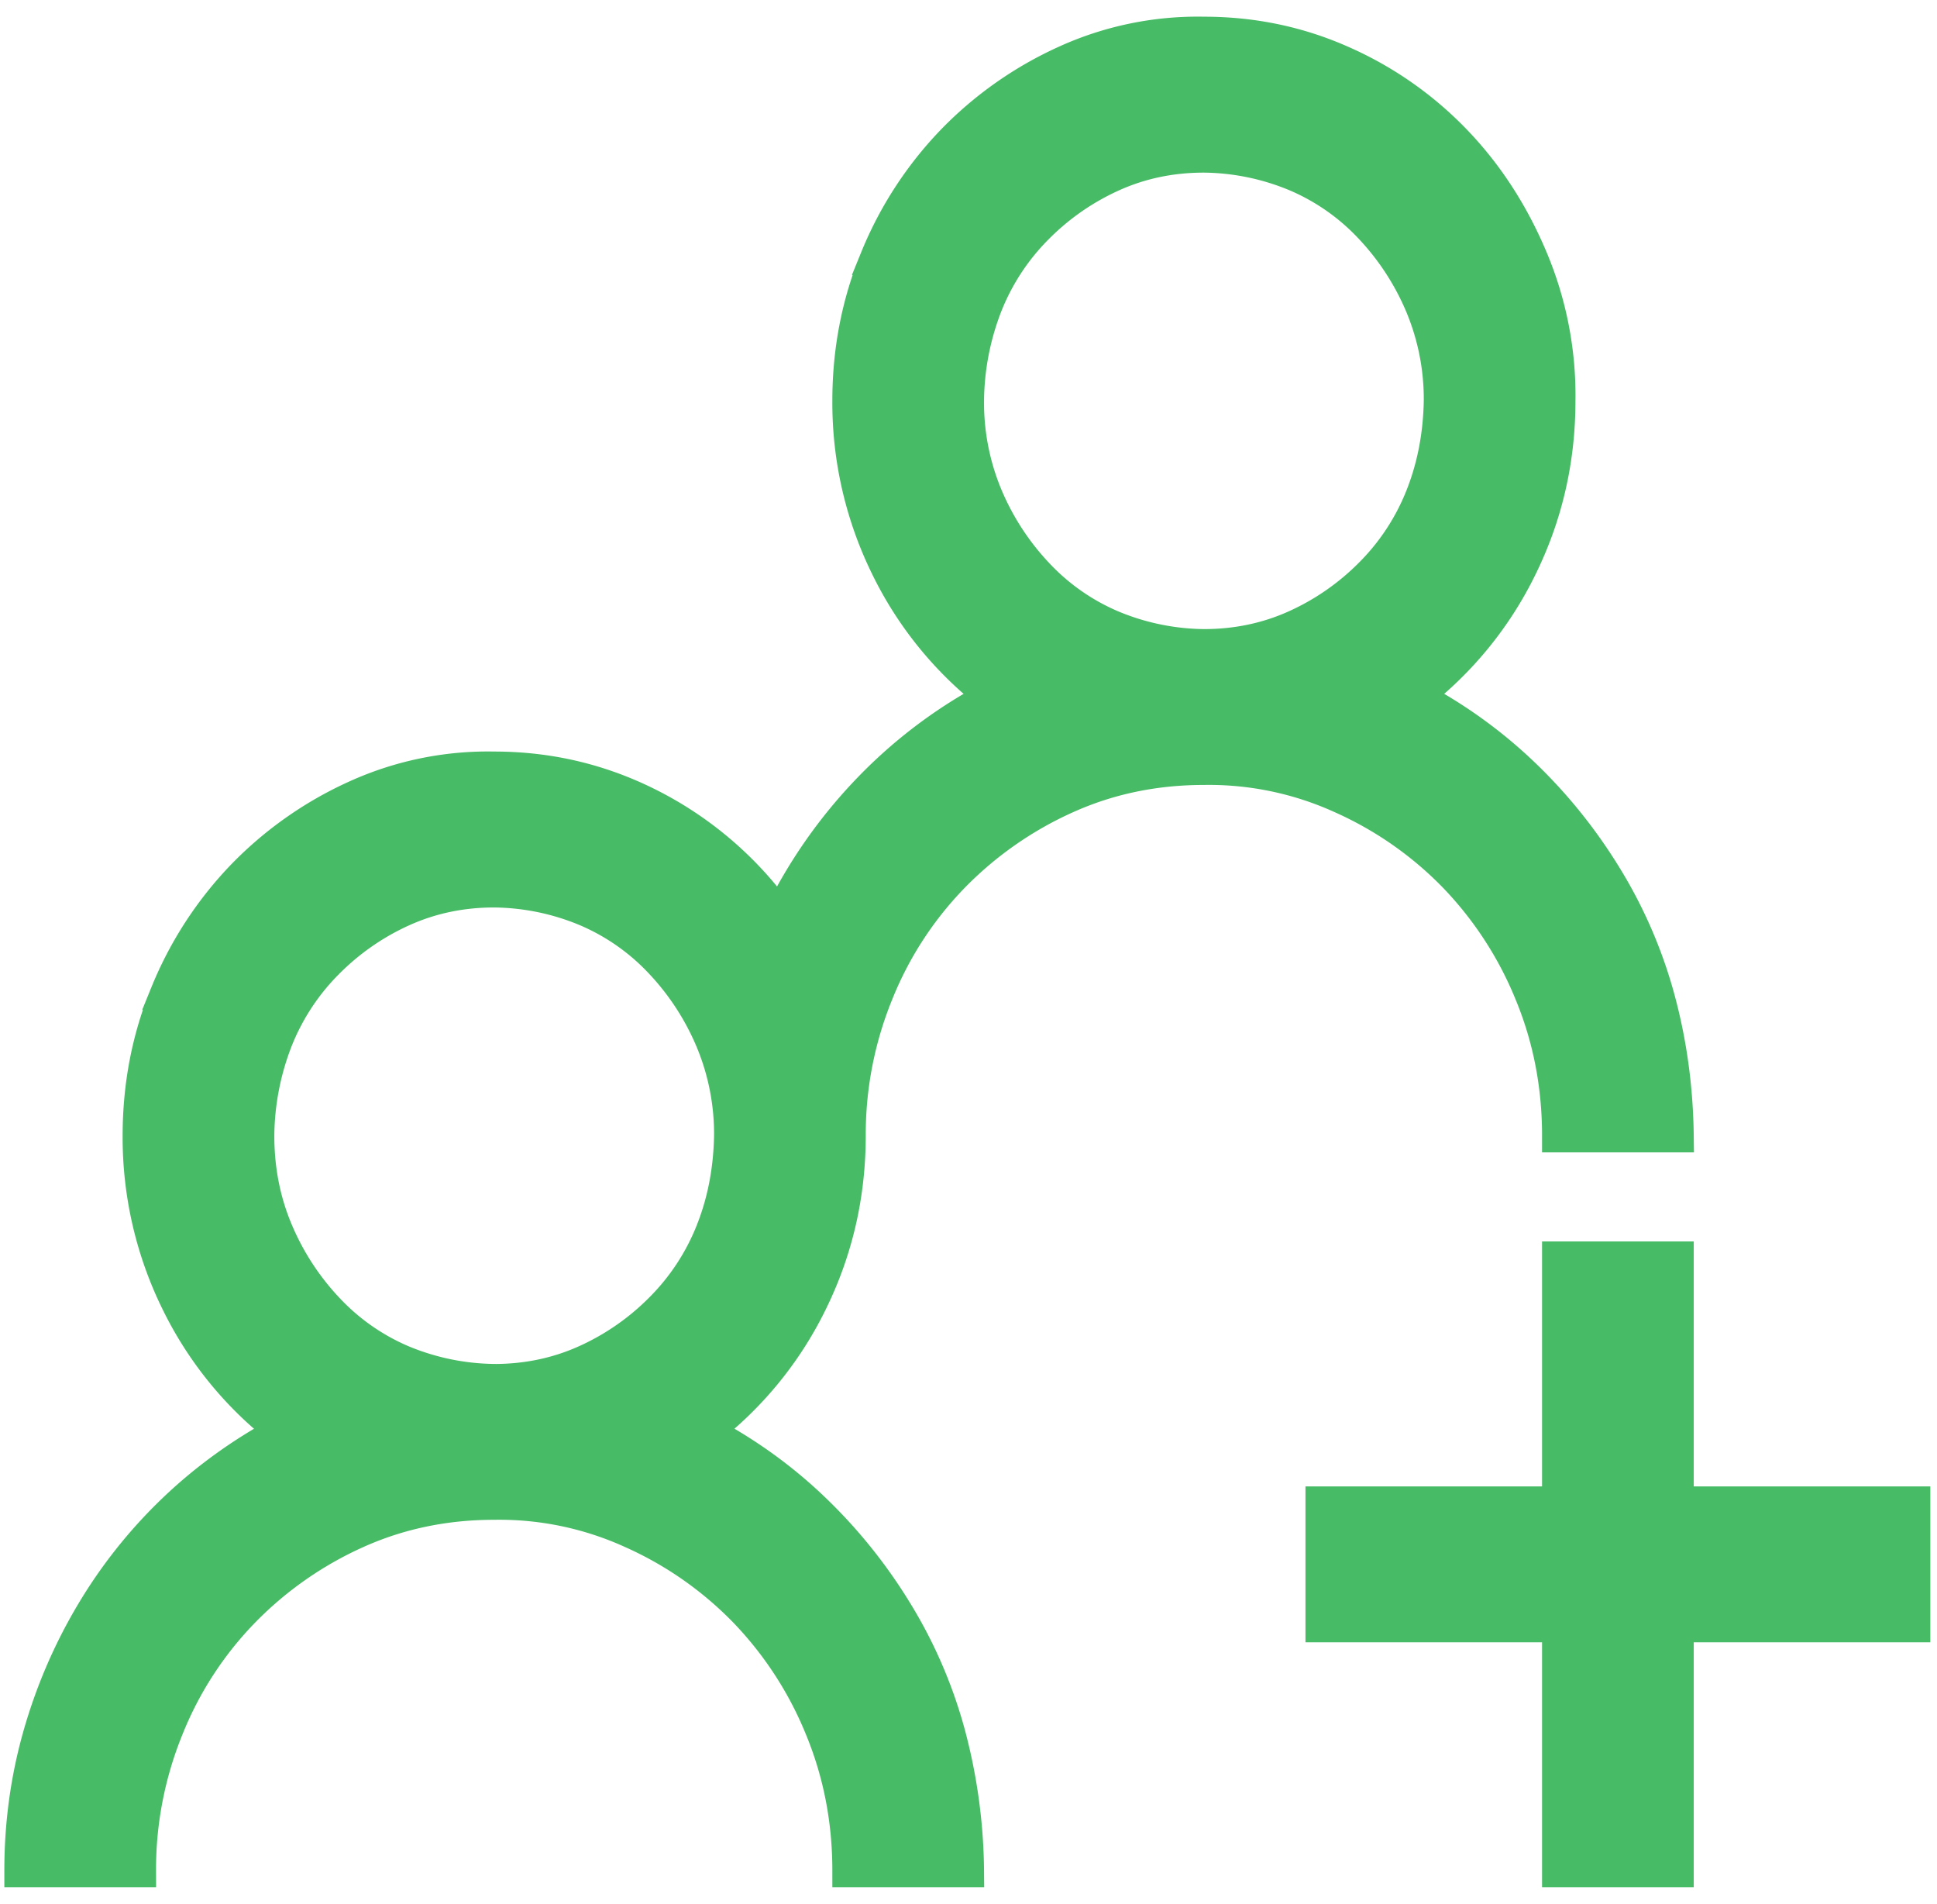 <svg xmlns="http://www.w3.org/2000/svg" width="58" height="57" fill="none"><path fill="#47BB66" stroke="#47BB66" d="M36.049 23c-1.476 0-2.85.287-4.123.86a11.077 11.077 0 0 0-3.376 2.349 10.755 10.755 0 0 0-2.297 3.523 11.187 11.187 0 0 0-.83 4.268c0 1.757-.378 3.41-1.134 4.956a10.884 10.884 0 0 1-3.183 3.896c1.2.63 2.279 1.403 3.238 2.32.96.917 1.79 1.948 2.49 3.094a13.96 13.96 0 0 1 1.578 3.666A16.37 16.37 0 0 1 28.965 56h-3.542c0-1.509-.277-2.931-.83-4.268a11.068 11.068 0 0 0-2.27-3.495 10.95 10.95 0 0 0-3.403-2.378A9.583 9.583 0 0 0 14.797 45c-1.475 0-2.85.287-4.123.86A11.076 11.076 0 0 0 7.3 48.209a10.753 10.753 0 0 0-2.297 3.523A11.187 11.187 0 0 0 4.172 56H.63c0-1.394.184-2.74.553-4.039.37-1.299.895-2.52 1.578-3.667a14.576 14.576 0 0 1 2.462-3.093c.96-.917 2.048-1.7 3.265-2.35a10.884 10.884 0 0 1-3.182-3.895A11.133 11.133 0 0 1 4.172 34c0-1.508.276-2.931.83-4.268a11.066 11.066 0 0 1 2.269-3.494 11.045 11.045 0 0 1 3.376-2.378 9.538 9.538 0 0 1 4.15-.86c1.697 0 3.293.392 4.787 1.175a10.692 10.692 0 0 1 3.764 3.294 14.939 14.939 0 0 1 2.684-3.838 14.466 14.466 0 0 1 3.708-2.779 10.885 10.885 0 0 1-3.182-3.896 11.134 11.134 0 0 1-1.135-4.955c0-1.509.277-2.932.83-4.268a11.07 11.07 0 0 1 2.27-3.495 11.046 11.046 0 0 1 3.375-2.378 9.537 9.537 0 0 1 4.15-.86c1.458 0 2.832.287 4.124.86a10.647 10.647 0 0 1 3.375 2.35c.96.992 1.725 2.167 2.297 3.523a10.53 10.53 0 0 1 .83 4.268c0 1.757-.378 3.409-1.134 4.955a10.883 10.883 0 0 1-3.182 3.896 14.271 14.271 0 0 1 3.237 2.32c.96.917 1.79 1.948 2.49 3.094a13.96 13.96 0 0 1 1.578 3.667c.35 1.298.535 2.654.553 4.067h-3.542c0-1.508-.276-2.931-.83-4.268a11.065 11.065 0 0 0-2.269-3.494 10.948 10.948 0 0 0-3.403-2.378 9.583 9.583 0 0 0-4.123-.86zm-7.084-11a7.25 7.25 0 0 0 .553 2.837 7.83 7.83 0 0 0 1.522 2.349 6.616 6.616 0 0 0 2.242 1.575 7.327 7.327 0 0 0 2.767.573c.977 0 1.89-.191 2.74-.573a7.534 7.534 0 0 0 2.268-1.575 6.871 6.871 0 0 0 1.522-2.32c.35-.88.535-1.834.553-2.865a7.25 7.25 0 0 0-.553-2.836 7.835 7.835 0 0 0-1.522-2.35 6.617 6.617 0 0 0-2.241-1.575 7.328 7.328 0 0 0-2.767-.572c-.978 0-1.891.19-2.74.572a7.533 7.533 0 0 0-2.269 1.576 6.871 6.871 0 0 0-1.522 2.32 8.054 8.054 0 0 0-.553 2.865zM14.797 41.335c.978 0 1.891-.191 2.74-.573a7.534 7.534 0 0 0 2.269-1.576 6.87 6.87 0 0 0 1.522-2.32c.35-.879.535-1.833.553-2.865a7.247 7.247 0 0 0-.553-2.835 7.831 7.831 0 0 0-1.522-2.35 6.617 6.617 0 0 0-2.242-1.575 7.327 7.327 0 0 0-2.767-.573c-.977 0-1.89.191-2.739.573a7.535 7.535 0 0 0-2.269 1.576 6.872 6.872 0 0 0-1.522 2.32A8.055 8.055 0 0 0 7.714 34c0 1.013.184 1.958.553 2.836a7.834 7.834 0 0 0 1.522 2.35 6.617 6.617 0 0 0 2.241 1.575 7.363 7.363 0 0 0 2.767.573zM57.3 48.667h-7.084V56h-3.542v-7.333H39.59V45h7.084v-7.333h3.542V45H57.3v3.667z"/></svg>